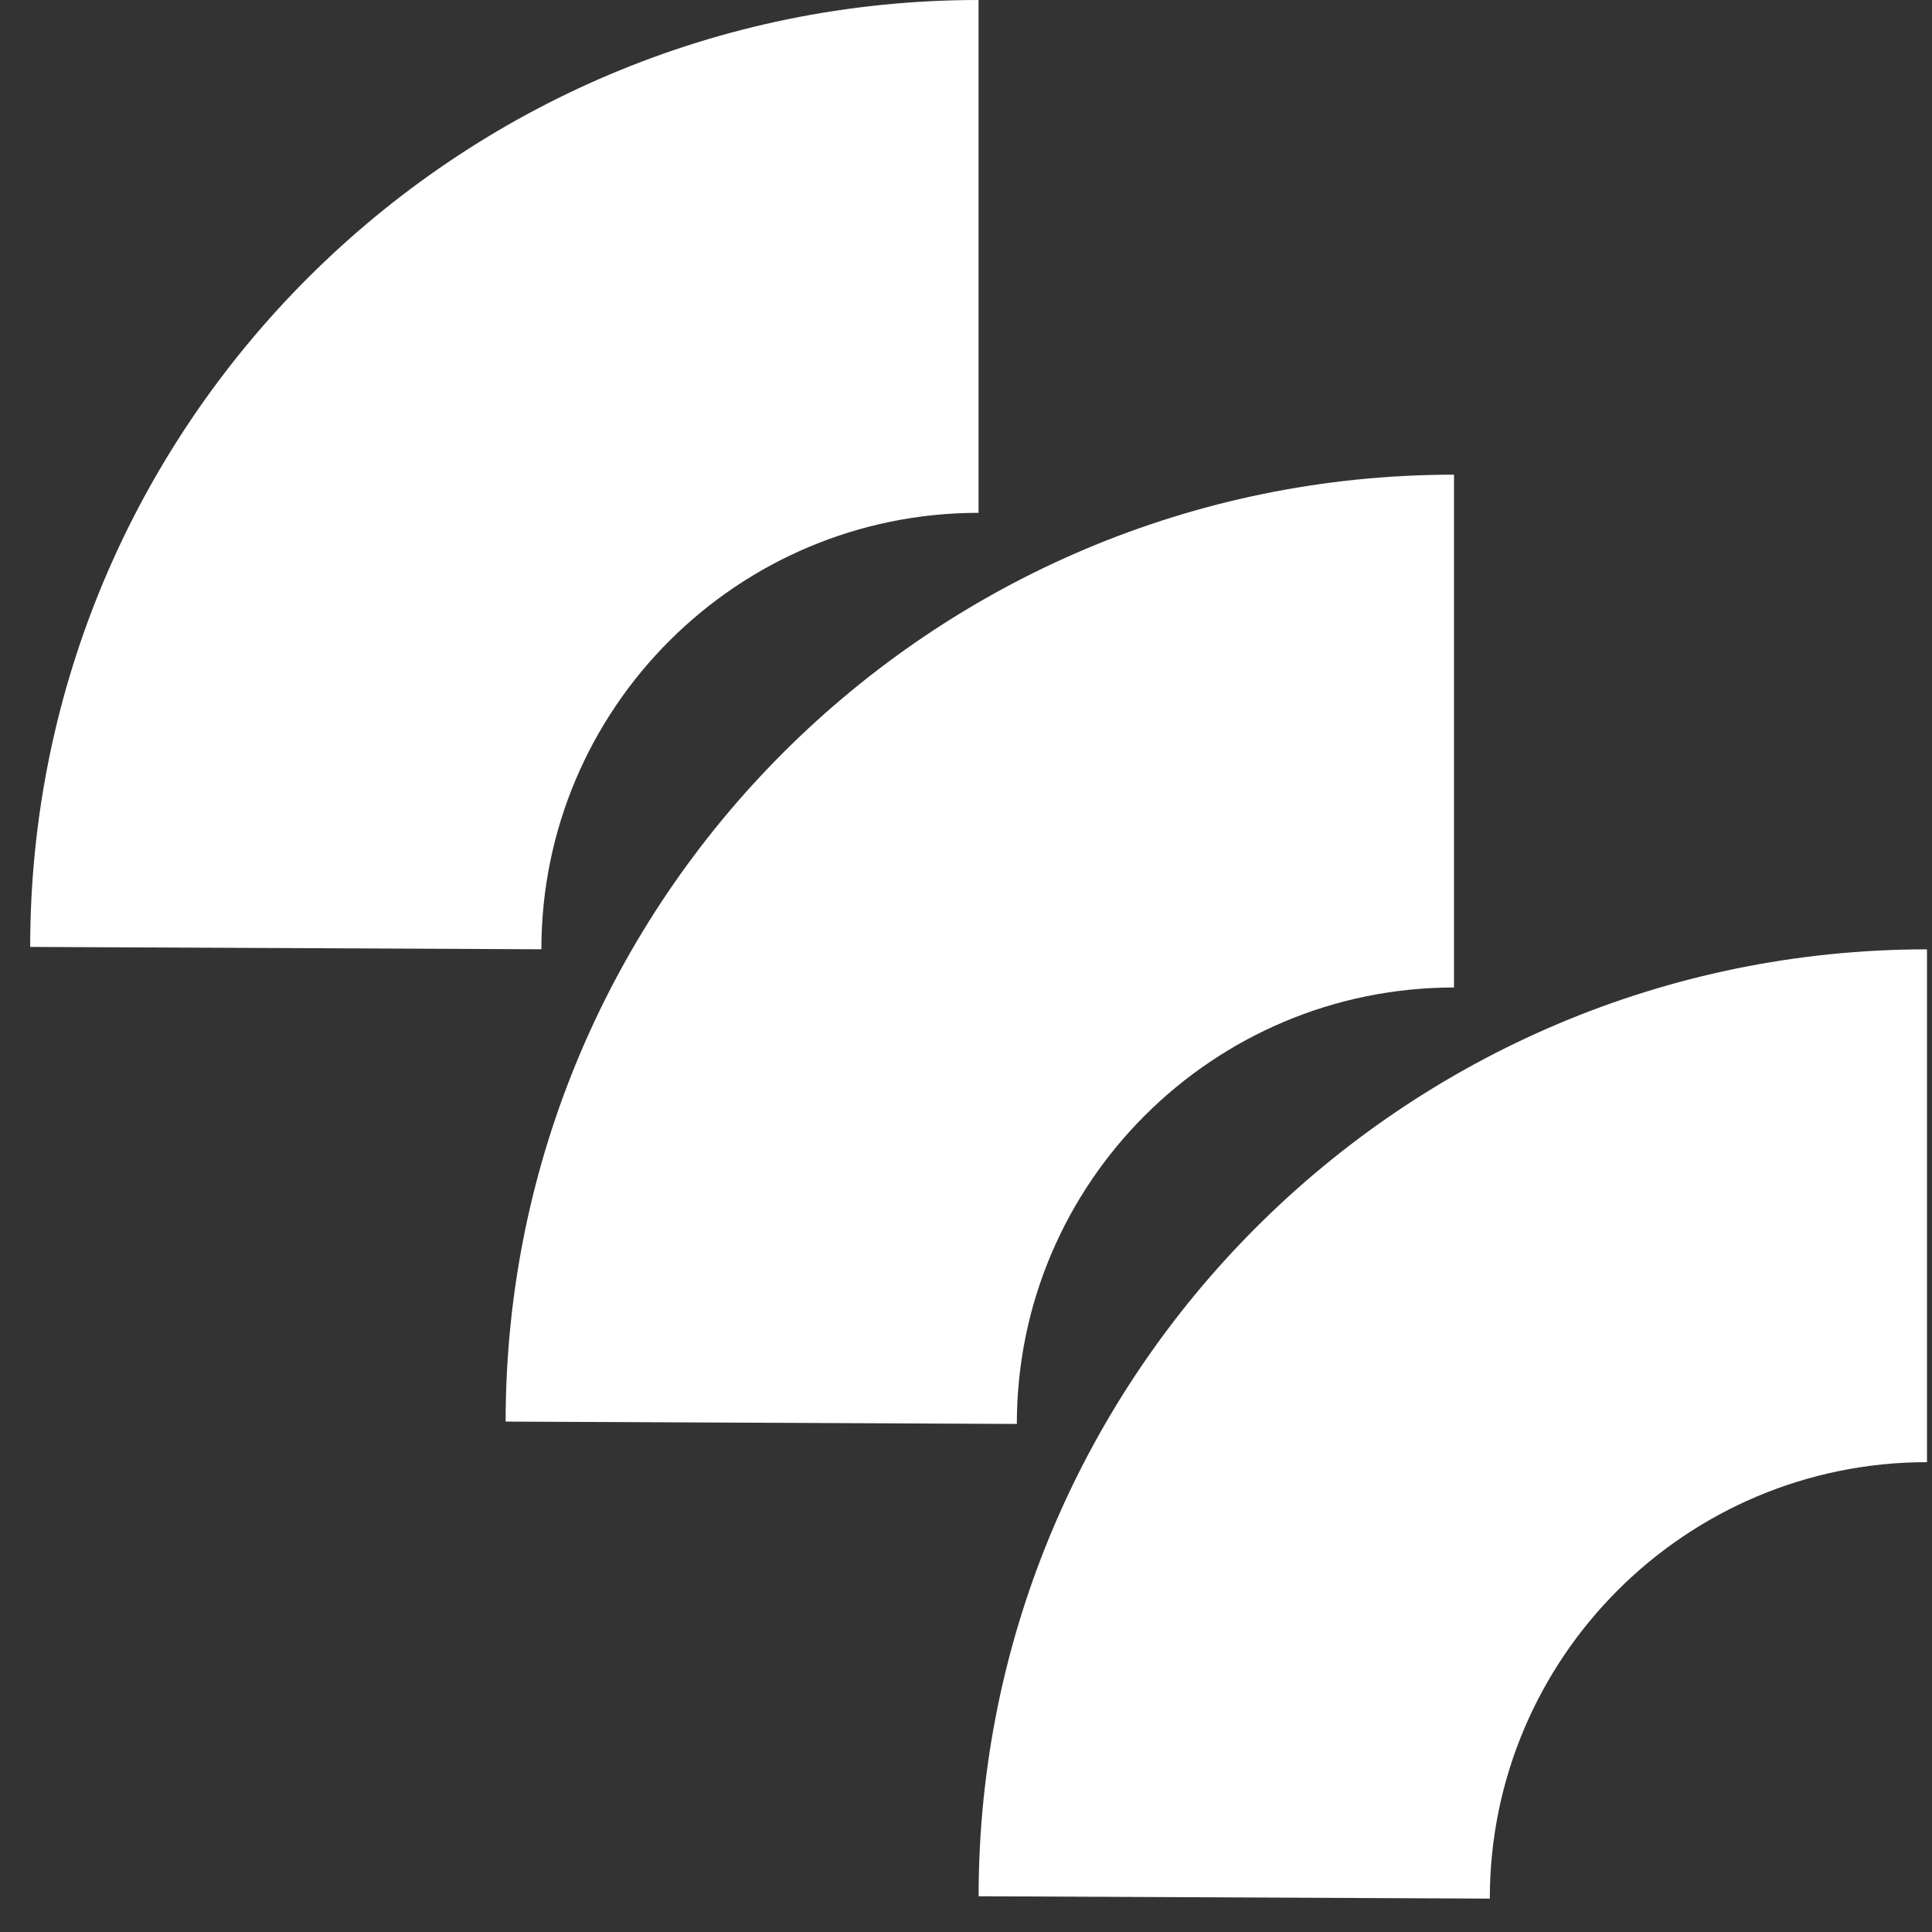 <svg width="32" height="32" viewBox="0 0 32 32" fill="none" xmlns="http://www.w3.org/2000/svg">
<rect x="0" y="0" width="32" height="32" fill="#333333" stroke="none"/>
<path d="M8.967 15.723C8.967 11.733 12.212 8.494 16.208 8.494V0C7.543 0 0.5 7.032 0.5 15.684L8.967 15.723Z" fill="white"/>
<path d="M16.842 23.585C16.842 19.595 20.087 16.356 24.083 16.356V7.862C15.418 7.862 8.375 14.894 8.375 23.546L16.842 23.585Z" fill="white"/>
<path d="M24.676 31.447C24.676 27.457 27.921 24.218 31.917 24.218V15.724C23.252 15.724 16.209 22.756 16.209 31.408L24.676 31.447Z" fill="white"/>
</svg>
